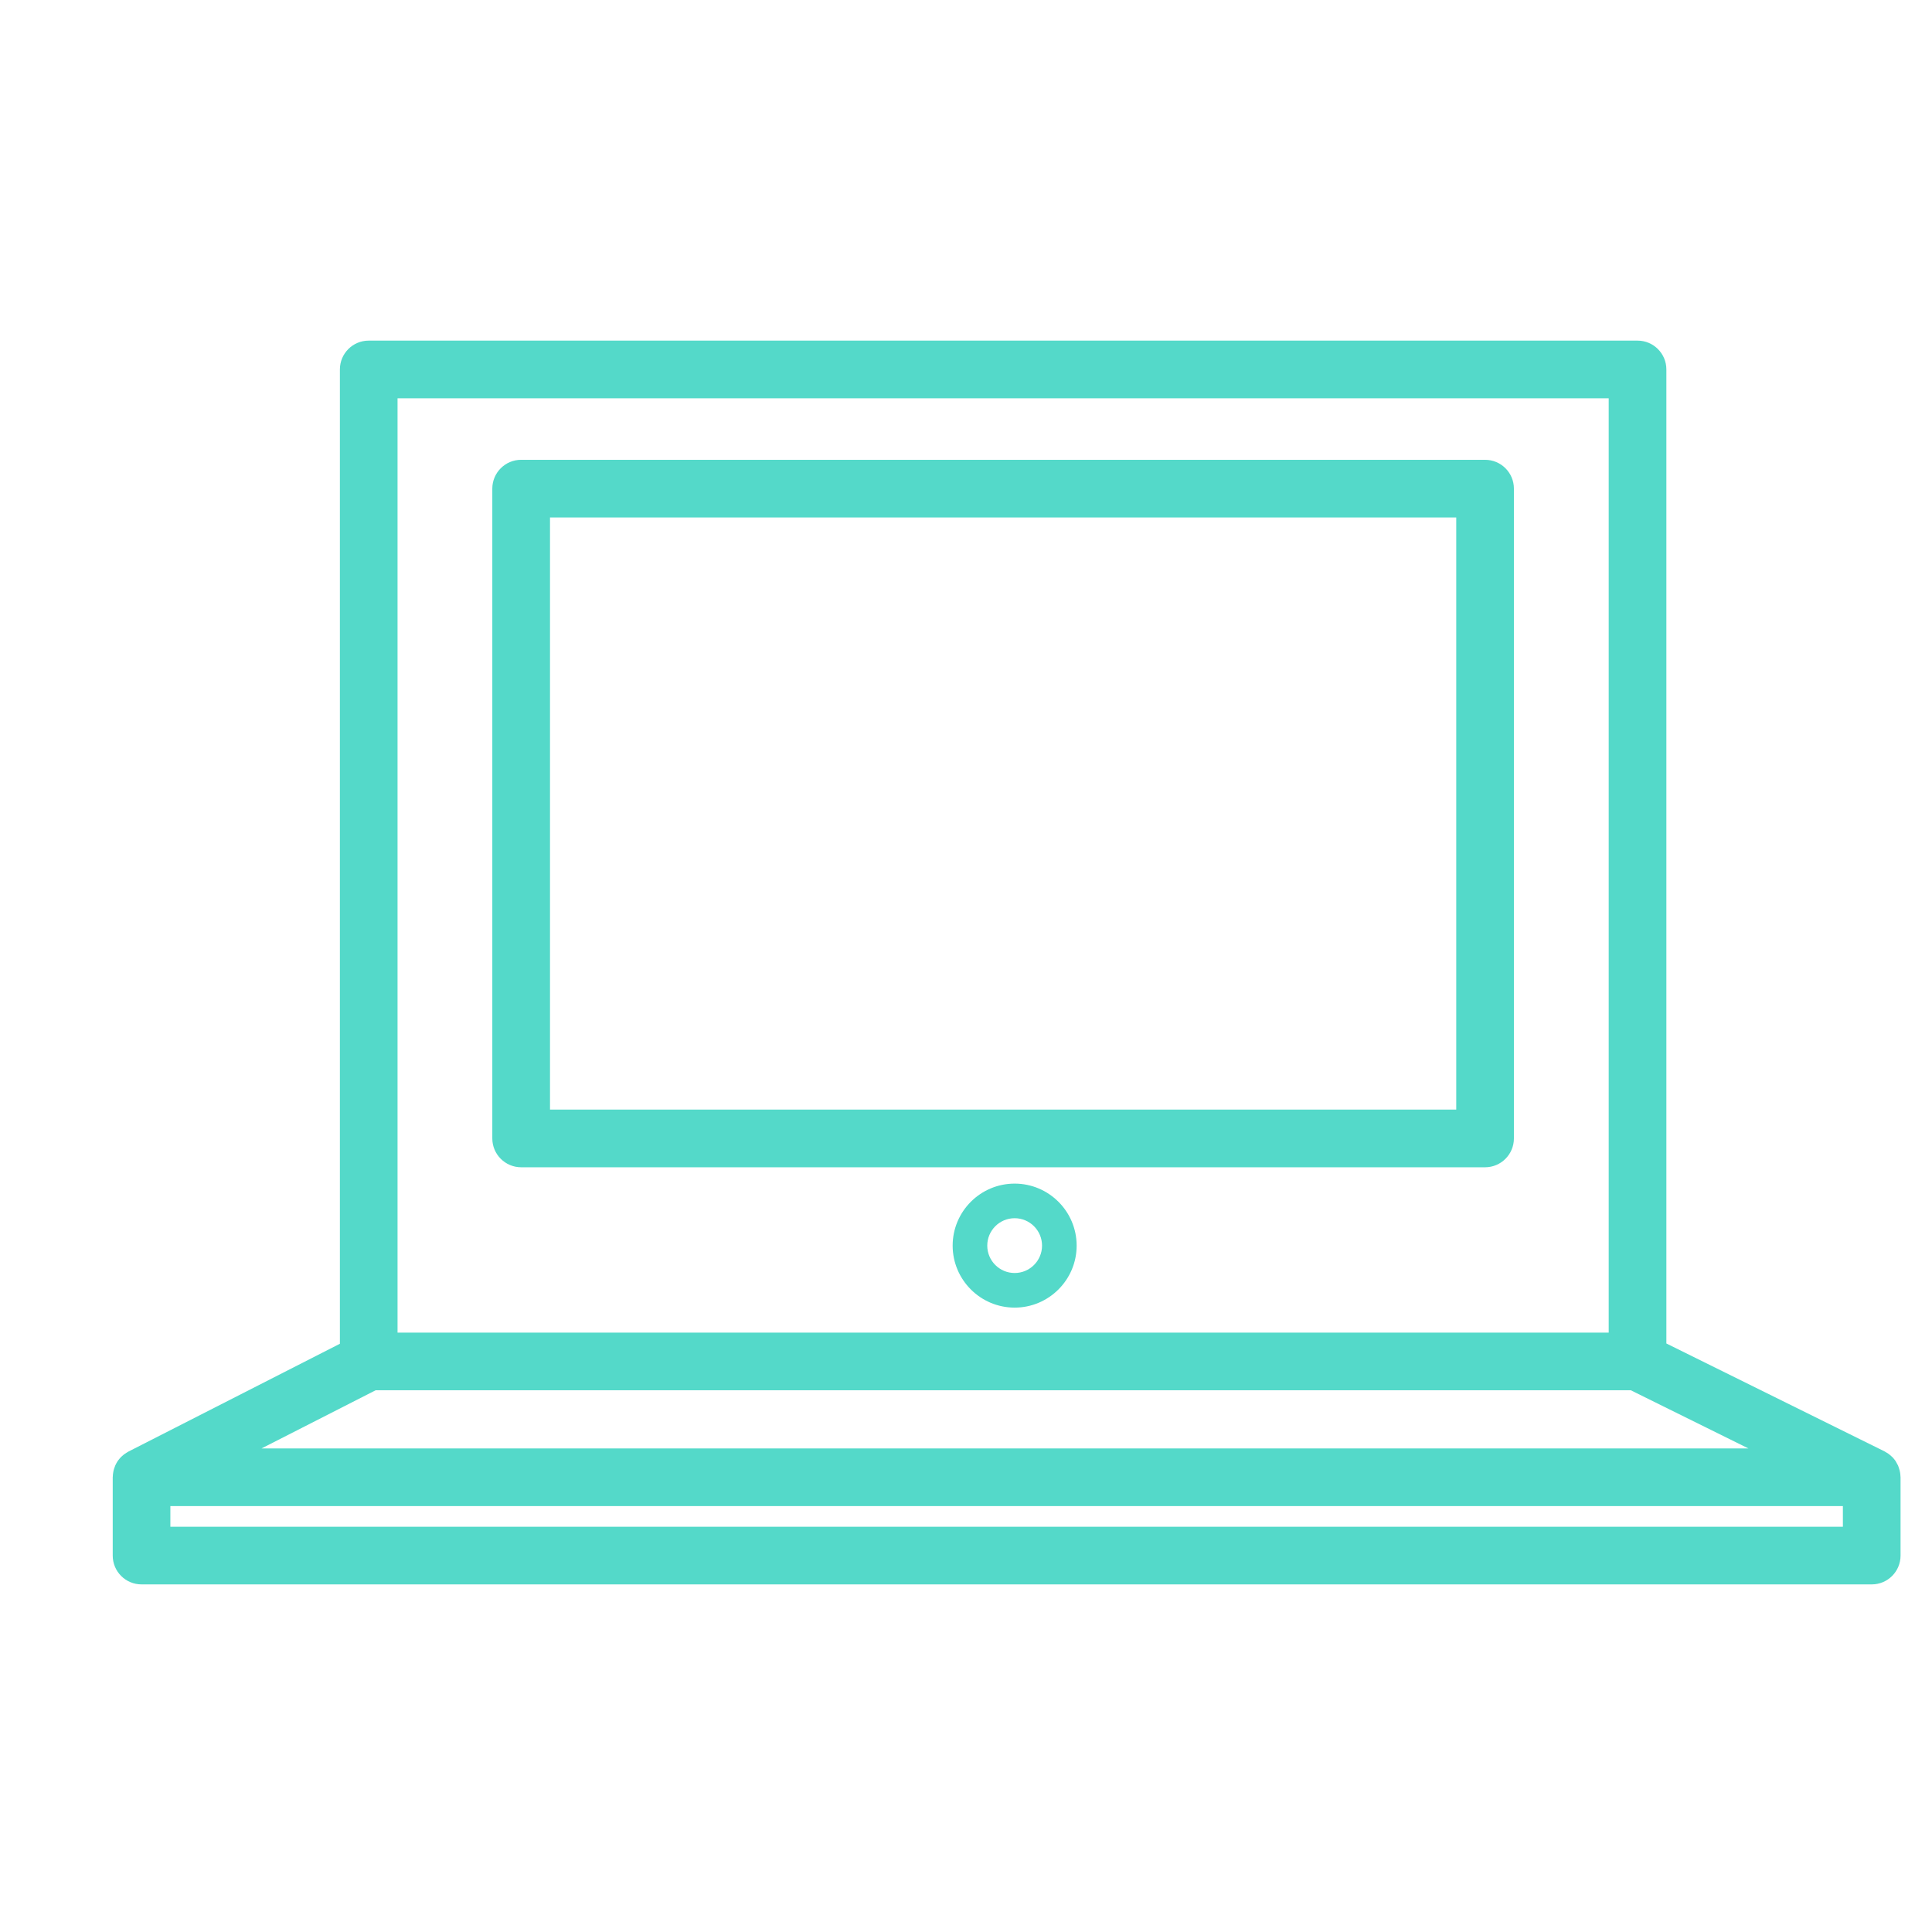 <?xml version="1.0" encoding="UTF-8"?>
<svg id="Layer_1" data-name="Layer 1" xmlns="http://www.w3.org/2000/svg" viewBox="0 0 215 215">
  <defs>
    <style>
      .cls-1 {
        fill: #54d9c9;
        stroke-width: 0px;
      }
    </style>
  </defs>
  <path class="cls-1" d="M165.265,51.168H57.998c-1.771,0-3.212,1.435-3.212,3.208v72.312c0,1.773,1.442,3.211,3.212,3.211h107.267c1.771,0,3.208-1.438,3.208-3.211V54.377c0-1.773-1.438-3.208-3.208-3.208ZM162.057,123.48H61.206V57.585h100.85v65.895Z"/>
  <path class="cls-1" d="M211.448,163.87c-.012-.074-.024-.148-.044-.221-.028-.12-.064-.237-.108-.352-.024-.07-.048-.142-.076-.21-.06-.127-.128-.249-.201-.368-.028-.044-.048-.09-.076-.135-.112-.159-.233-.307-.365-.444-.036-.034-.076-.062-.113-.095-.104-.098-.213-.192-.333-.277-.06-.042-.129-.076-.193-.117-.076-.044-.145-.094-.221-.135l-24.278-12.008V41.113c0-1.771-1.438-3.208-3.208-3.208H41.032c-1.775,0-3.208,1.438-3.208,3.208v108.426l-23.531,11.998c-.068.034-.132.082-.197.12-.068.042-.133.079-.197.125-.108.074-.209.162-.309.251-.044.042-.088.079-.132.12-.133.139-.257.285-.366.444-.012.018-.02.04-.036.06-.088.141-.169.287-.237.442-.028.066-.048.135-.072.201-.044.117-.084.235-.112.358-.016.072-.028.146-.04.221-.024.128-.036.257-.04.387-.004.044-.012.086-.012.13v8.714c0,1.773,1.434,3.208,3.208,3.208h192.541c1.775,0,3.208-1.436,3.208-3.208v-8.714c0-.044-.008-.088-.012-.13-.004-.135-.016-.267-.04-.396ZM44.24,44.322h134.782v103.974H44.24V44.322ZM41.803,154.713h139.677l13.087,6.473H29.106l12.697-6.473ZM205.083,169.9H18.959v-2.295h186.124v2.295Z"/>
  <path class="cls-1" d="M112.914,131.716c-3.807,0-6.899,3.096-6.899,6.901,0,3.803,3.092,6.899,6.899,6.899,3.803,0,6.899-3.096,6.899-6.899,0-3.805-3.096-6.901-6.899-6.901ZM112.914,141.665c-1.683,0-3.048-1.367-3.048-3.048,0-1.683,1.365-3.05,3.048-3.05s3.048,1.367,3.048,3.05c0,1.681-1.365,3.048-3.048,3.048Z"/>
</svg>
